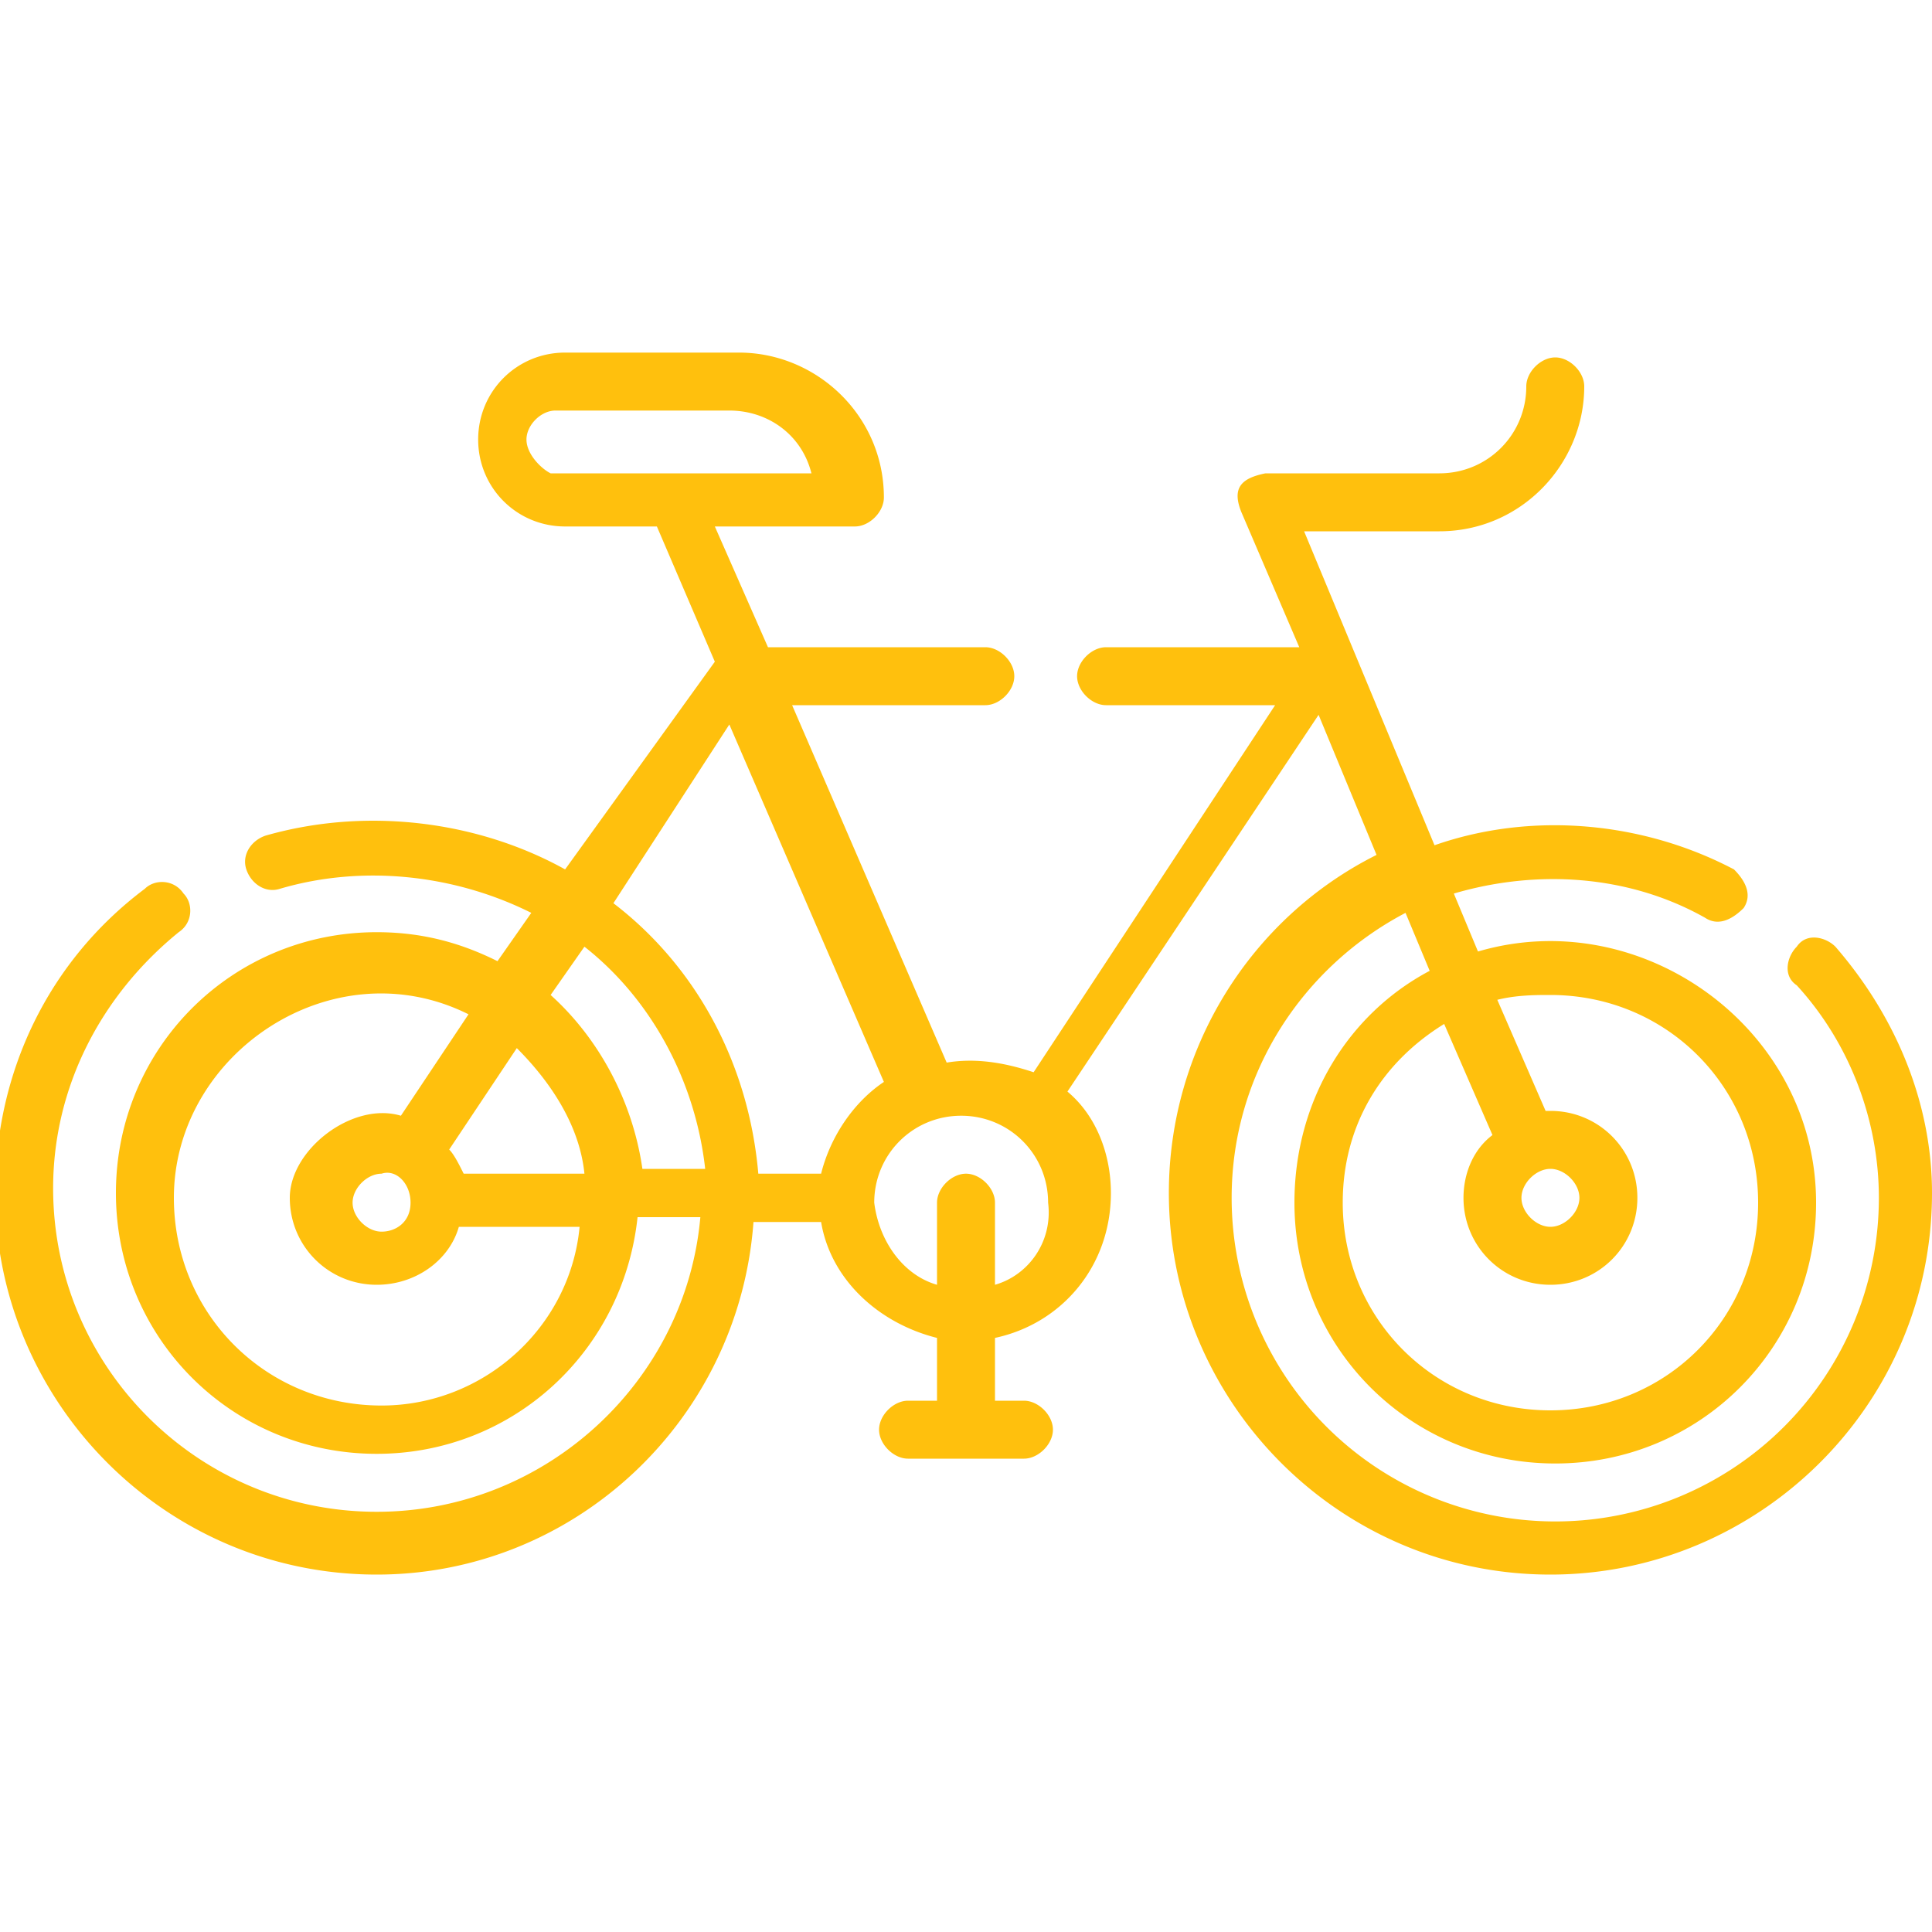 <svg version="1.1" id="Calque_1" xmlns="http://www.w3.org/2000/svg" x="0" y="0" viewBox="0 0 40 40" style="enable-background:new 0 0 40 40" xml:space="preserve"><style>.st0{display:none}.st2{display:inline}.st3{fill:#fbbe11}.st4{display:inline}.st4,.st5,.st6{fill:#ffc00d}.st6{display:none}</style><path class="st5" d="M38 19.6c-.2-.2-.6-.3-.8 0-.2.2-.3.6 0 .8 1.1 1.2 1.7 2.8 1.7 4.4a6.7 6.7 0 0 1-13.4 0c0-2.6 1.5-4.8 3.6-5.9l.5 1.2c-1.7.9-2.8 2.7-2.8 4.8 0 3 2.4 5.4 5.4 5.4 3 0 5.4-2.4 5.4-5.4 0-3.6-3.6-6.2-7-5.2l-.5-1.2c1.7-.5 3.6-.4 5.2.5.3.2.6 0 .8-.2.2-.3 0-.6-.2-.8-1.9-1-4.2-1.2-6.2-.5L27 11h2.8c1.7 0 3-1.4 3-3 0-.3-.3-.6-.6-.6s-.6.3-.6.6c0 1-.8 1.8-1.8 1.8h-3.6c-.5.1-.7.3-.5.8l1.2 2.8h-4c-.3 0-.6.3-.6.6s.3.6.6.6h3.5l-5 7.6c-.6-.2-1.2-.3-1.8-.2l-3.2-7.4h4c.3 0 .6-.3.6-.6s-.3-.6-.6-.6h-4.5l-1.1-2.5h2.9c.3 0 .6-.3.6-.6 0-1.7-1.4-3-3-3h-3.6c-1 0-1.8.8-1.8 1.8s.8 1.8 1.8 1.8h1.9l1.2 2.8-3.1 4.3c-1.8-1-4.1-1.3-6.2-.7-.3.1-.5.4-.4.7.1.3.4.5.7.4 1.7-.5 3.6-.3 5.2.5l-.7 1c-.8-.4-1.6-.6-2.5-.6-3 0-5.4 2.4-5.4 5.4s2.4 5.4 5.4 5.4c2.8 0 5.1-2.1 5.4-4.9h1.3c-.3 3.4-3.2 6.1-6.7 6.1-3.7 0-6.7-3-6.7-6.7 0-2.1 1-4 2.6-5.3.3-.2.3-.6.1-.8-.2-.3-.6-.3-.8-.1-2 1.5-3.1 3.8-3.1 6.3 0 4.3 3.5 7.9 7.9 7.9 4.1 0 7.5-3.2 7.8-7.3H17c.2 1.2 1.2 2.1 2.4 2.4V29h-.6c-.3 0-.6.3-.6.6s.3.6.6.6h2.4c.3 0 .6-.3.6-.6s-.3-.6-.6-.6h-.6v-1.3c1.4-.3 2.4-1.5 2.4-3 0-.8-.3-1.6-.9-2.1l5.2-7.8 1.2 2.9c-2.6 1.3-4.3 4-4.3 7 0 4.3 3.5 7.9 7.9 7.9 4.3 0 7.9-3.5 7.9-7.9 0-1.8-.7-3.6-2-5.1zm-5.9 1c2.4 0 4.3 1.9 4.3 4.3s-1.9 4.3-4.3 4.3-4.3-1.9-4.3-4.3c0-1.6.8-2.9 2.1-3.7l1 2.3c-.4.3-.6.8-.6 1.3 0 1 .8 1.8 1.8 1.8s1.8-.8 1.8-1.8-.8-1.8-1.8-1.8H32l-1-2.3c.4-.1.8-.1 1.1-.1zm0 3.6c.3 0 .6.3.6.6s-.3.6-.6.6-.6-.3-.6-.6.3-.6.6-.6zM10.9 9.1c0-.3.3-.6.6-.6h3.6c.8 0 1.5.5 1.7 1.3h-5.4c-.2-.1-.5-.4-.5-.7zm4.2 5.9 3.2 7.4c-.6.4-1.1 1.1-1.3 1.9h-1.3c-.2-2.3-1.3-4.3-3-5.6l2.4-3.7zm-3 4.6c1.4 1.1 2.3 2.8 2.5 4.6h-1.3c-.2-1.4-.9-2.7-1.9-3.6l.7-1zm-2.5 4.7c-.1-.2-.2-.4-.3-.5l1.4-2.1c.7.7 1.3 1.6 1.4 2.6H9.6zm-1.1.6c0 .4-.3.6-.6.6s-.6-.3-.6-.6.3-.6.6-.6c.3-.1.6.2.6.6zm-.6 4.2c-2.4 0-4.3-1.9-4.3-4.3 0-3 3.3-5.2 6.1-3.8l-1.4 2.1c-1-.3-2.3.7-2.3 1.7s.8 1.8 1.8 1.8c.8 0 1.5-.5 1.7-1.2H12c-.2 2.1-2 3.7-4.1 3.7zm12.7-2.5v-1.7c0-.3-.3-.6-.6-.6s-.6.3-.6.6v1.7c-.7-.2-1.2-.9-1.3-1.7 0-1 .8-1.8 1.8-1.8s1.8.8 1.8 1.8c.1.8-.4 1.5-1.1 1.7zm0 0"/></svg>